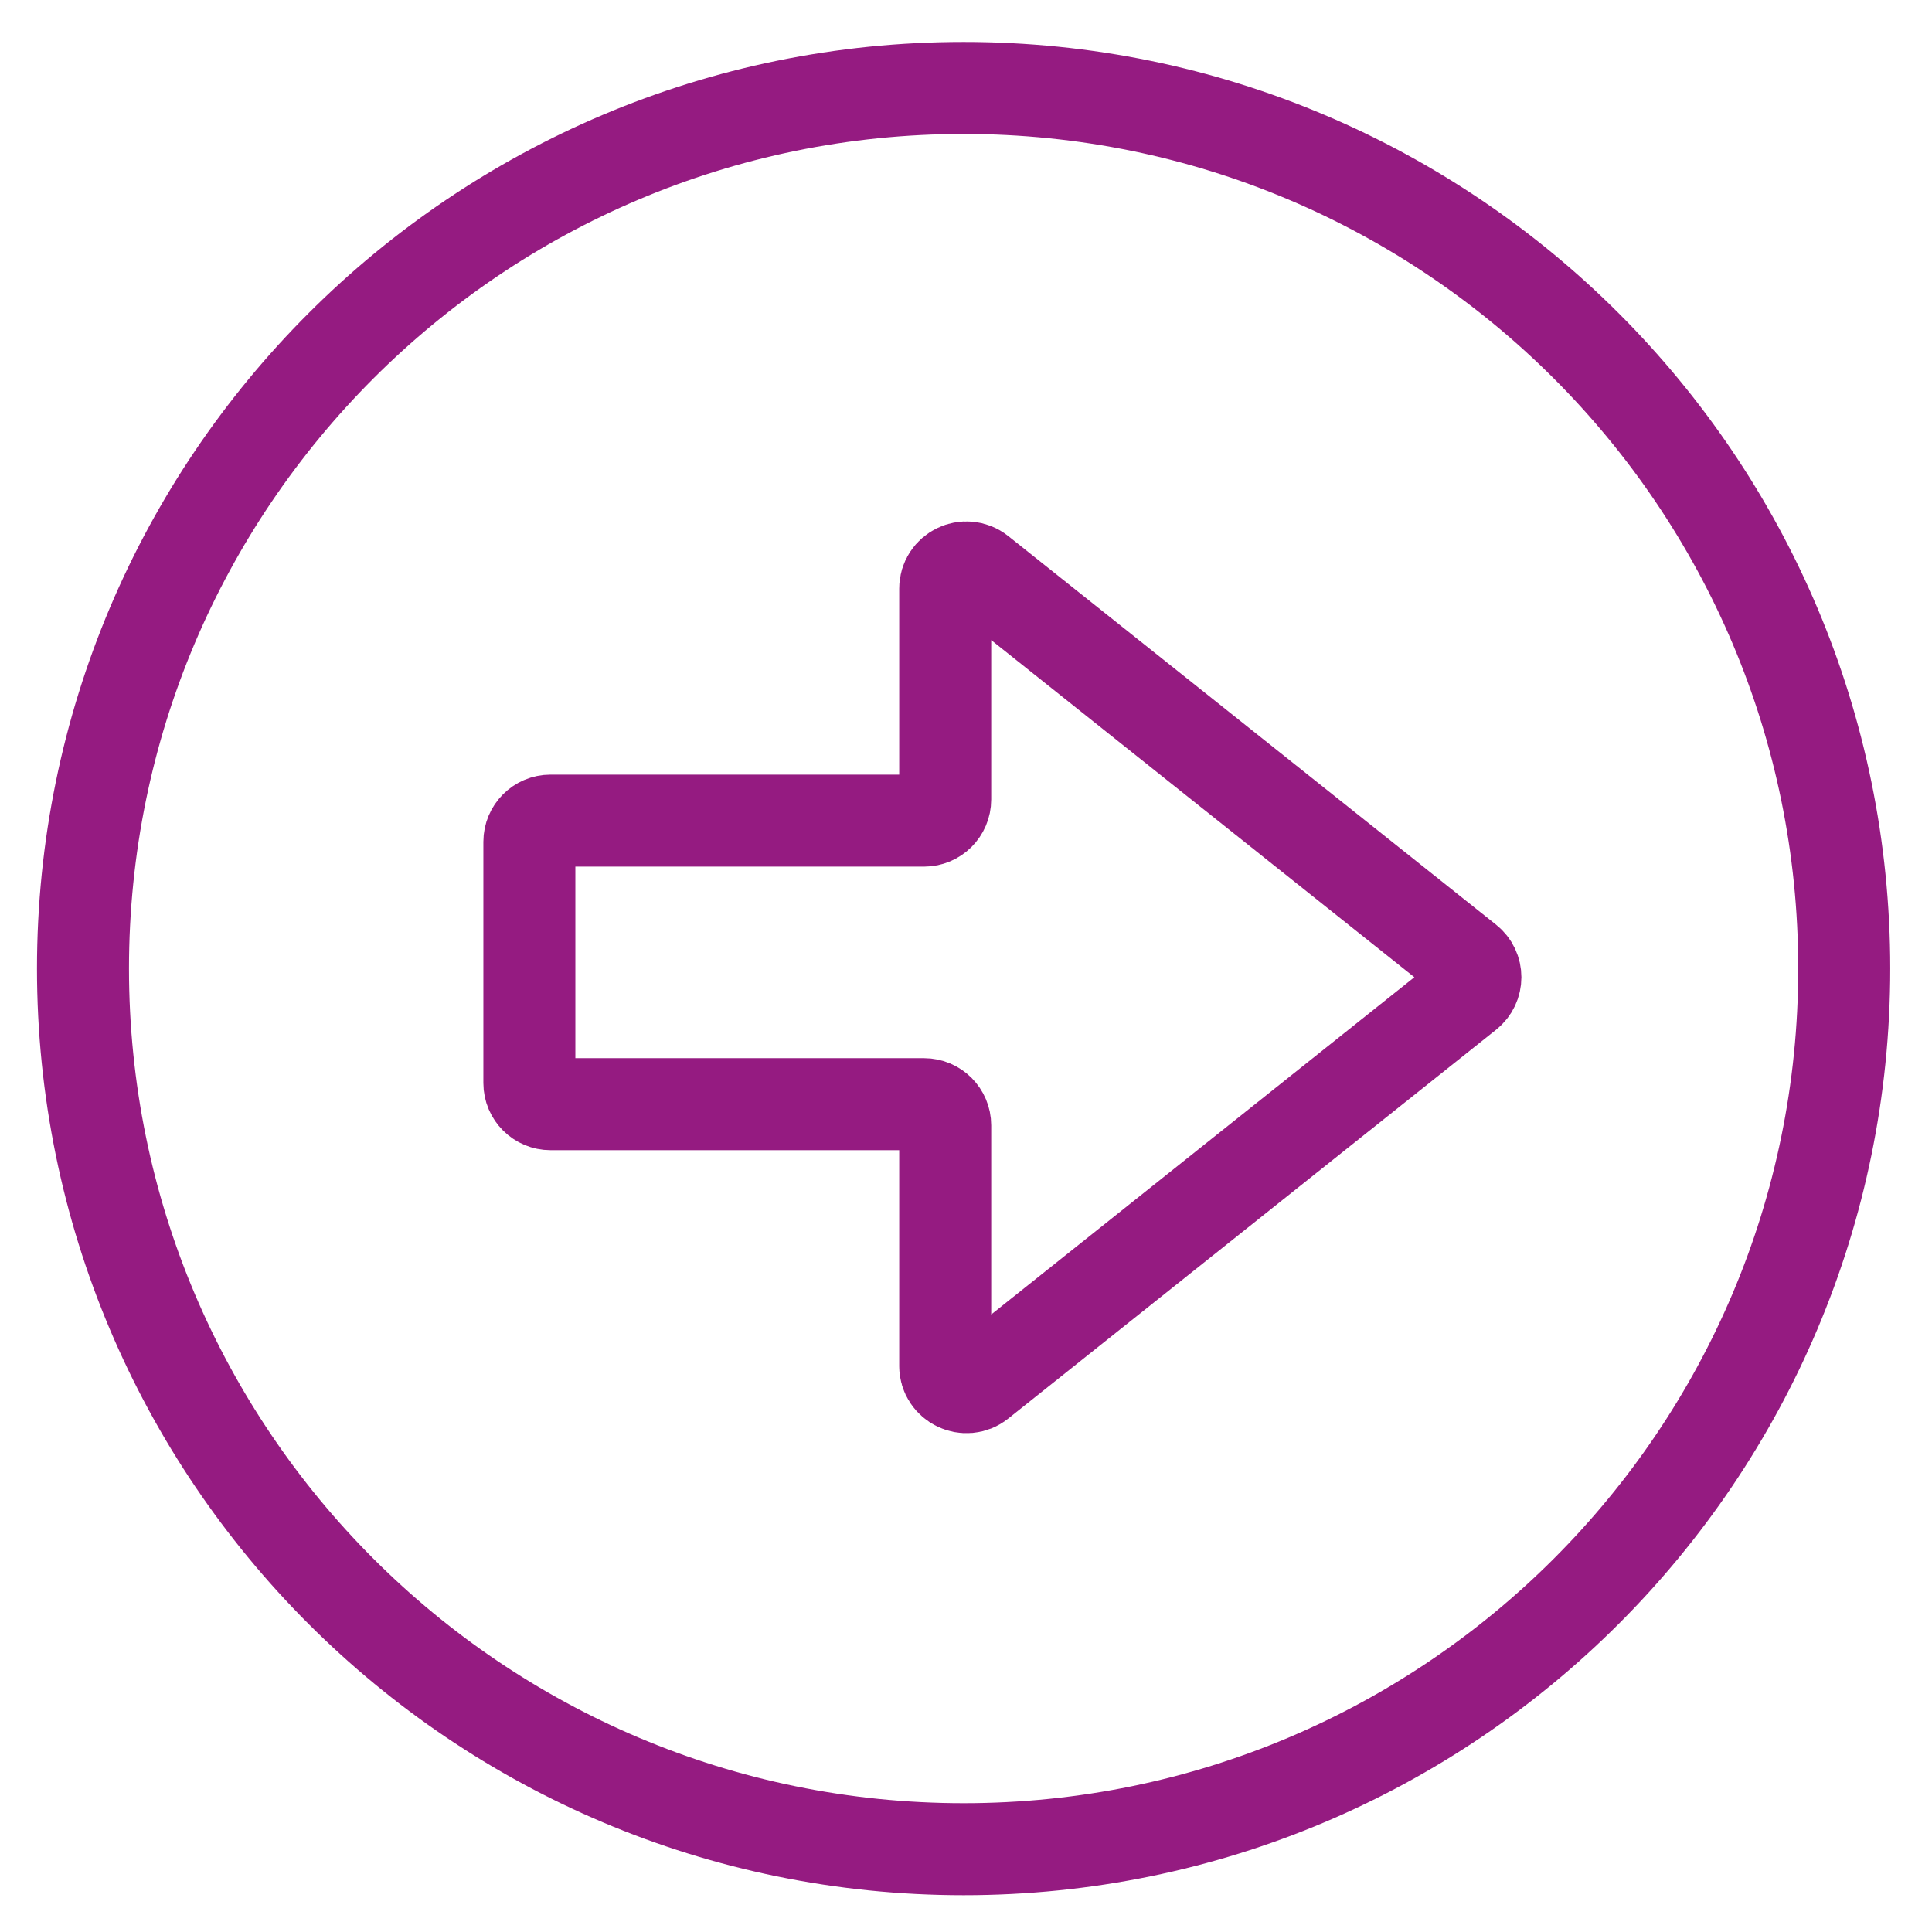 <?xml version="1.0" encoding="UTF-8"?><svg id="Icoontjes_KLEUR" xmlns="http://www.w3.org/2000/svg" viewBox="0 0 105 105"><defs><style>.cls-1{fill:none;stroke:#951b81;stroke-linecap:round;stroke-linejoin:round;stroke-width:5px;}</style></defs><path class="cls-1" d="M52.37,4.78C25.94,4.78,4.51,26.21,4.51,52.64s21.43,47.86,47.86,47.86,47.86-21.43,47.86-47.86S78.8,4.78,52.37,4.78Z"/><path class="cls-1" d="M51.37,74.25v-13.09c0-.63-.51-1.15-1.15-1.15h-20.3c-.63,0-1.15-.51-1.15-1.15v-13.11c0-.63.51-1.15,1.15-1.15h20.3c.63,0,1.15-.51,1.15-1.15v-11.46c0-.96,1.11-1.5,1.87-.9l26.51,21.12c.58.46.58,1.34,0,1.8l-26.51,21.13c-.75.6-1.87.06-1.87-.9Z"/></svg>